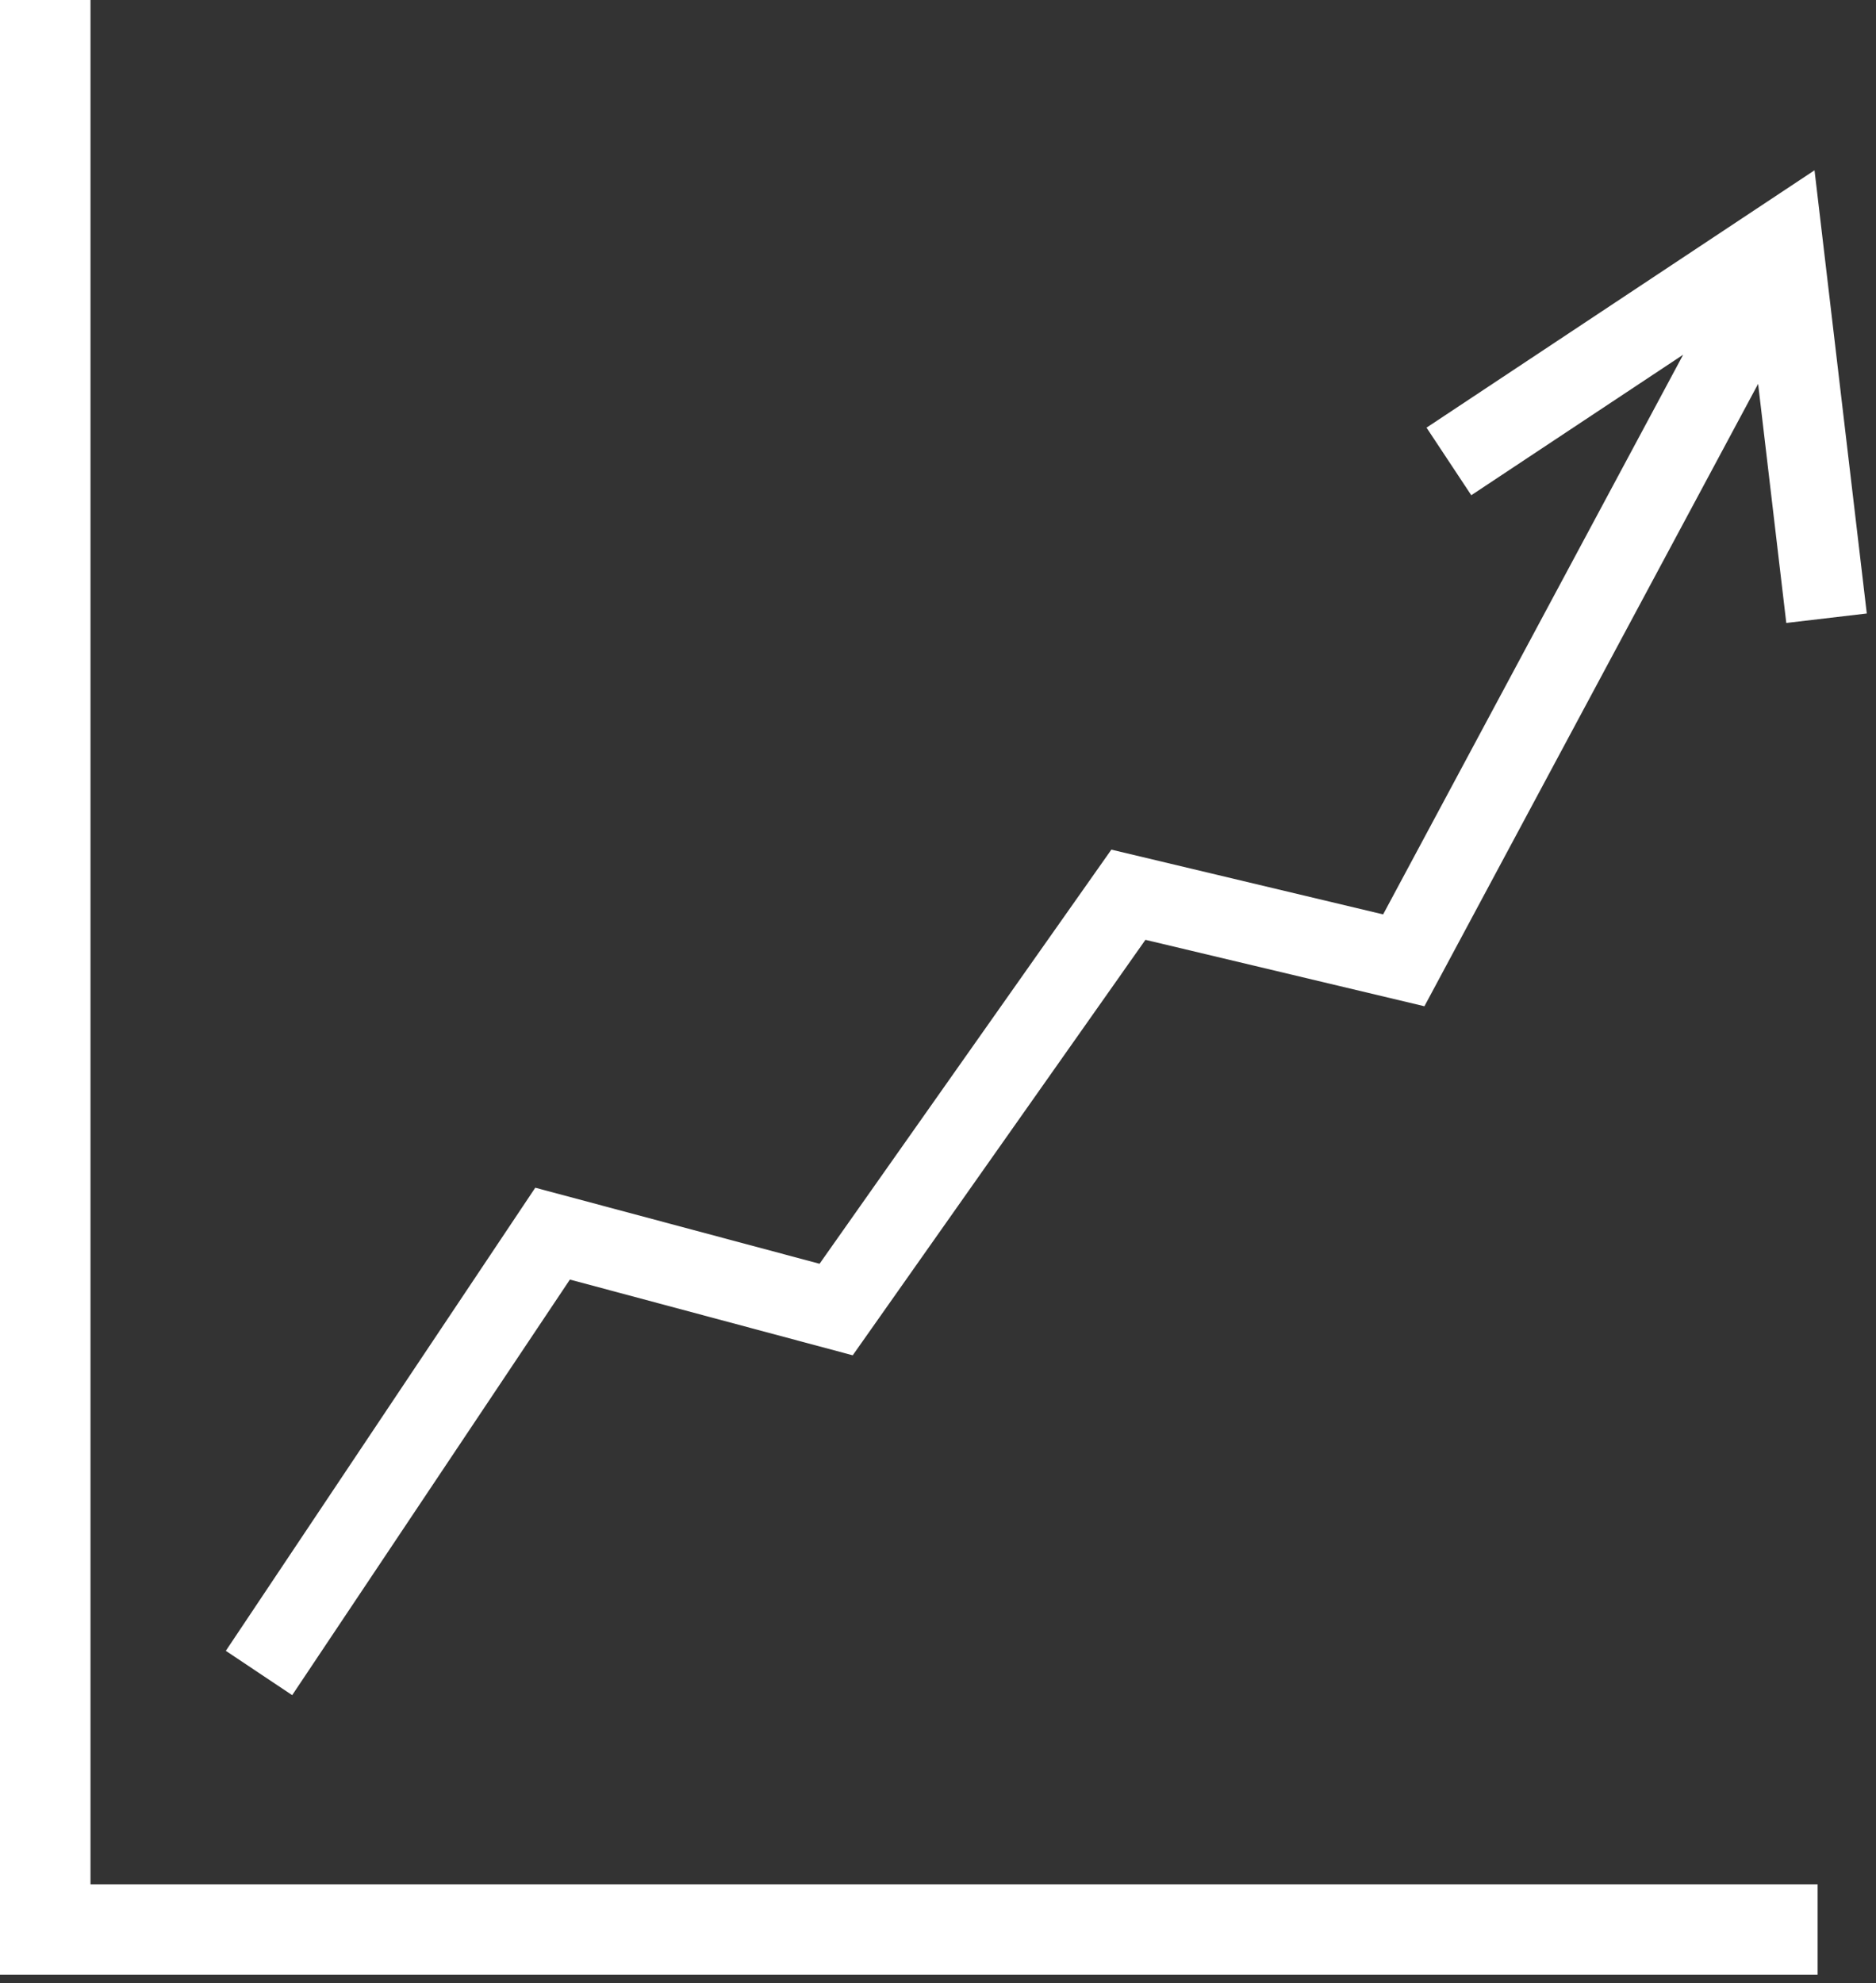 <?xml version="1.0" encoding="UTF-8" standalone="no"?>
<!DOCTYPE svg PUBLIC "-//W3C//DTD SVG 1.1//EN" "http://www.w3.org/Graphics/SVG/1.1/DTD/svg11.dtd">
<svg width="100%" height="100%" viewBox="0 0 176 186" version="1.1" xmlns="http://www.w3.org/2000/svg" xmlns:xlink="http://www.w3.org/1999/xlink" xml:space="preserve" xmlns:serif="http://www.serif.com/" style="fill-rule:evenodd;clip-rule:evenodd;stroke-linejoin:round;stroke-miterlimit:2;">
    <rect x="0" y="0" width="176" height="186" fill="#333333" stroke="none"/>
    <g transform="matrix(1,0,0,1,-32.432,-27.386)">
        <path d="M40.922,204.126L40.922,27.386L32.432,27.386L32.432,212.614L202.956,212.614L202.956,204.126L40.922,204.126ZM190.34,60.657L170.462,73.837L166.264,67.497L202.664,43.359L207.568,84.929L200.016,85.817L197.373,63.39L166.066,121.768L139.892,115.538L112.432,154.508L85.898,147.404L59.844,186.384L53.618,182.228L82.65,138.788L109.32,145.922L136.696,107.078L162.192,113.152L190.34,60.657Z" style="fill:white;fill-rule:nonzero;"/>
    </g>
</svg>
